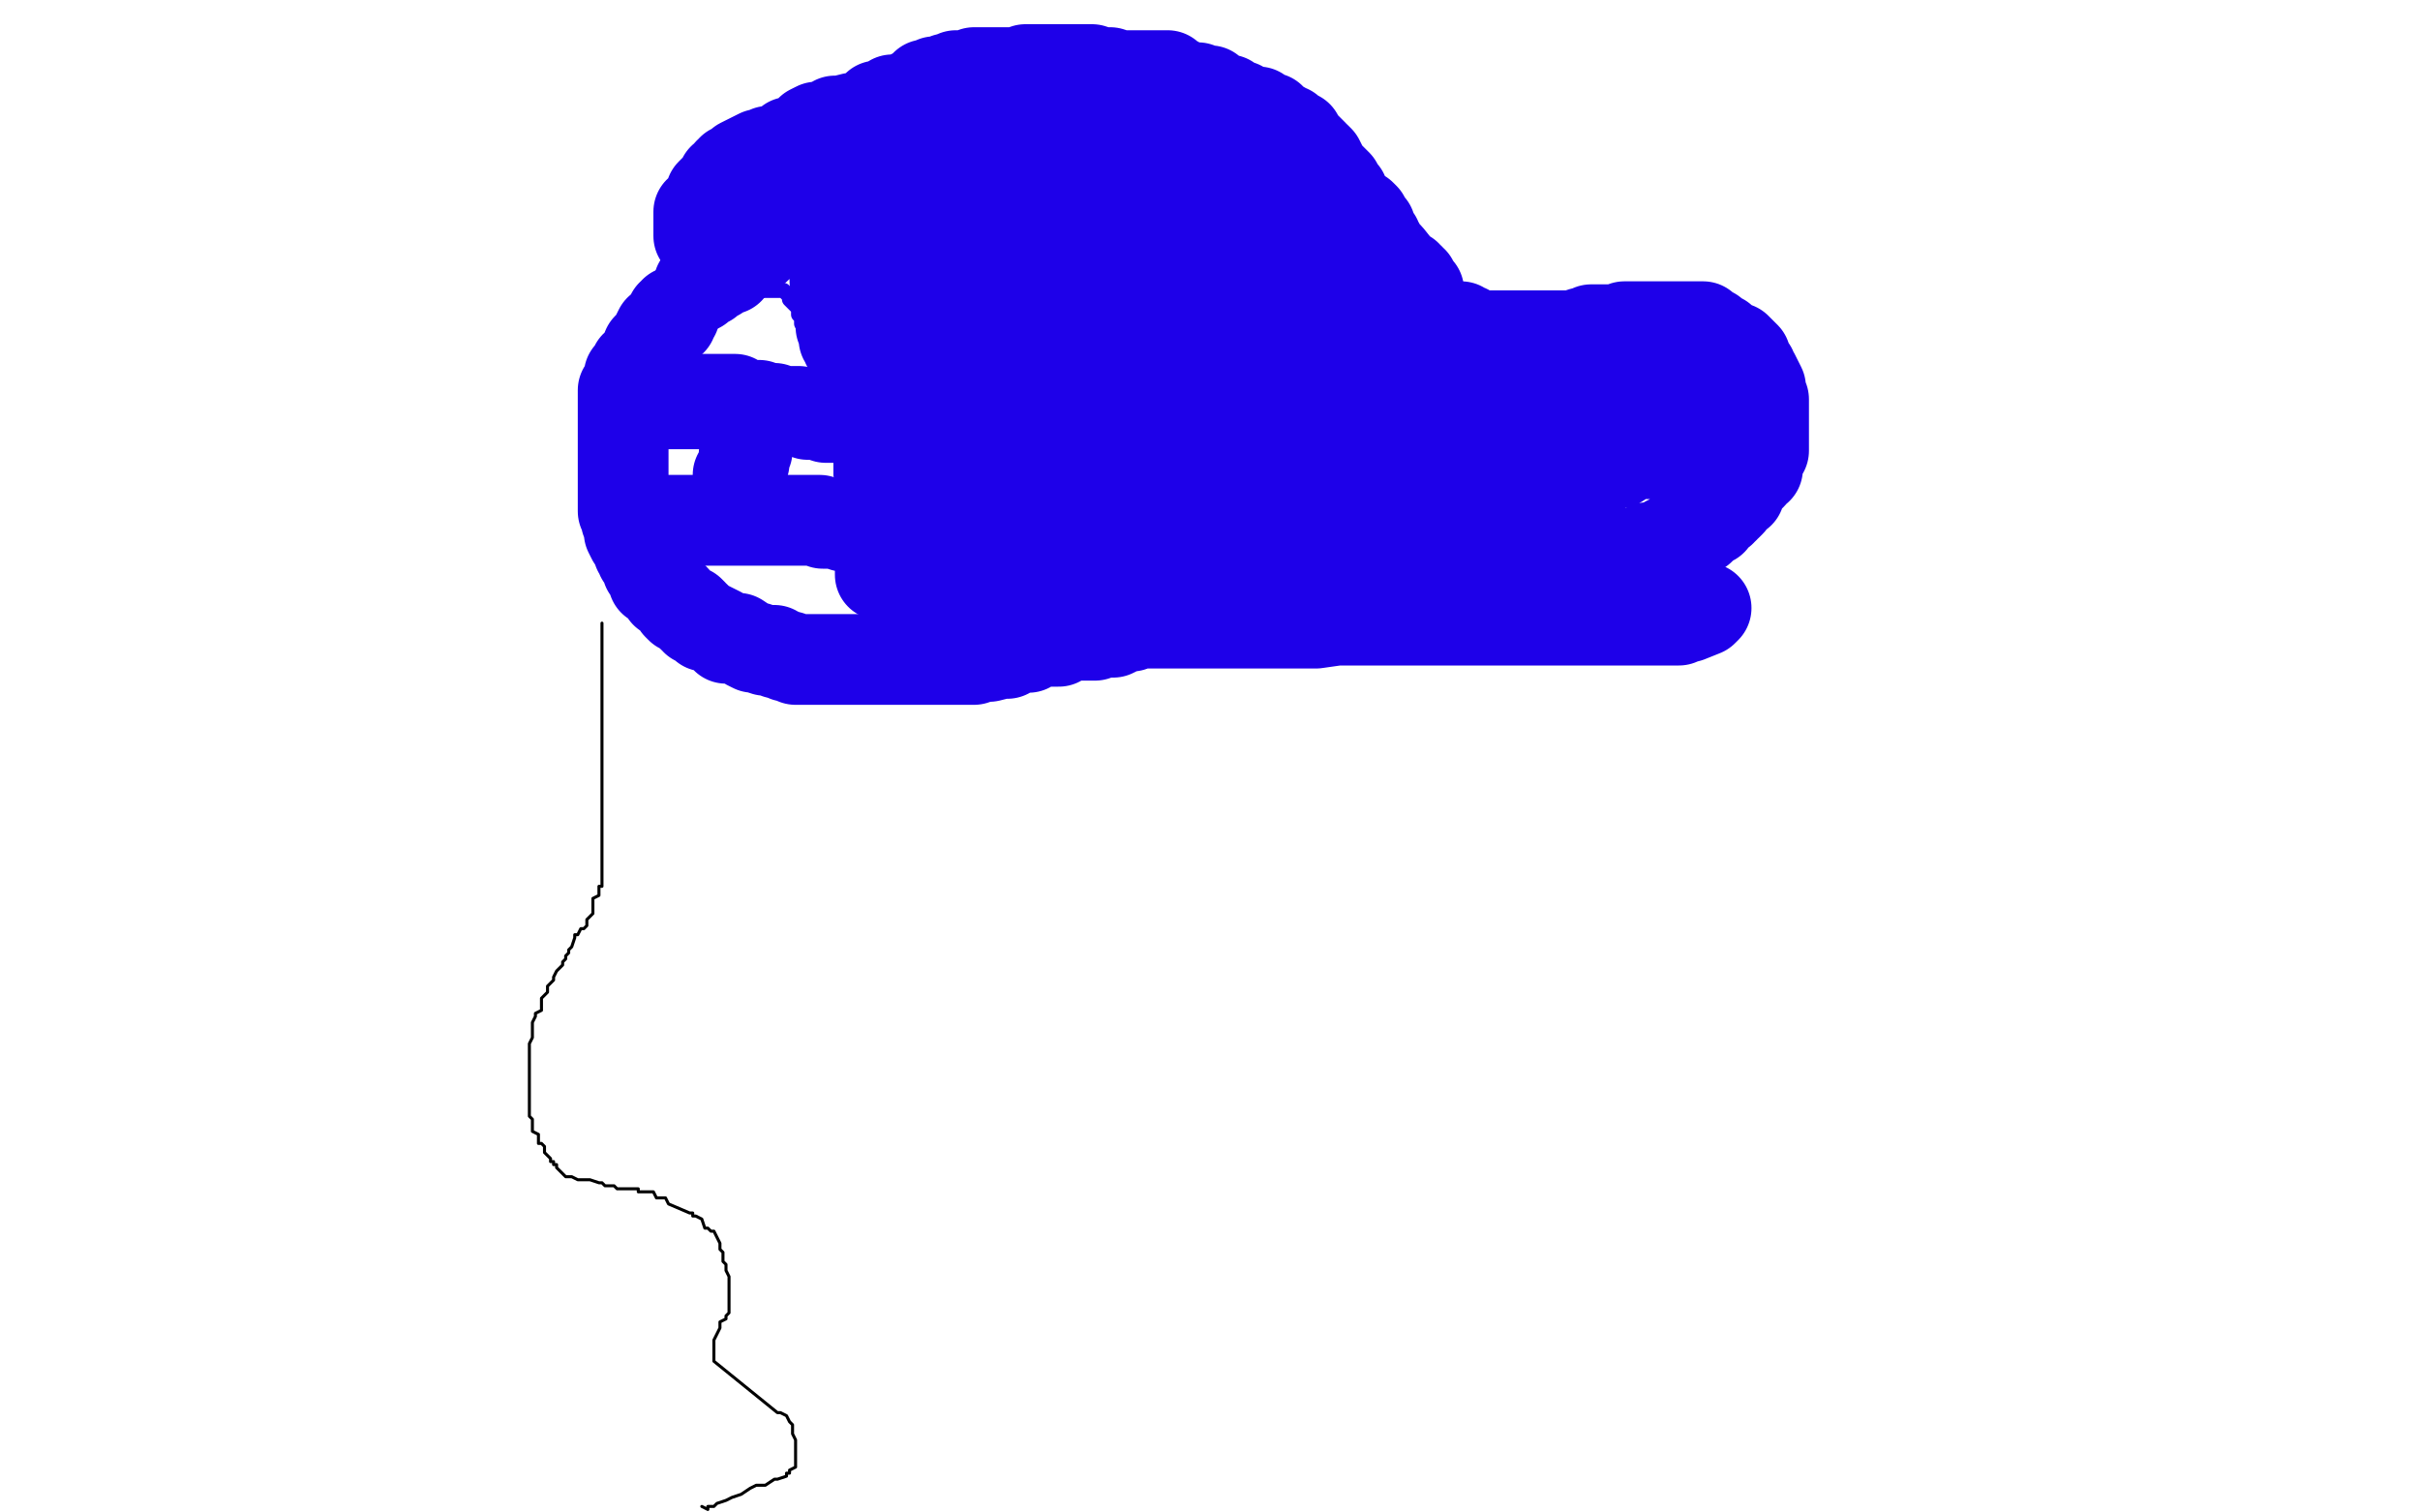 <?xml version="1.0" standalone="no"?>
<!DOCTYPE svg PUBLIC "-//W3C//DTD SVG 1.1//EN"
"http://www.w3.org/Graphics/SVG/1.1/DTD/svg11.dtd">

<svg width="800" height="500" version="1.1" xmlns="http://www.w3.org/2000/svg" xmlns:xlink="http://www.w3.org/1999/xlink" style="stroke-antialiasing: false"><desc>This SVG has been created on https://colorillo.com/</desc><rect x='0' y='0' width='800' height='500' style='fill: rgb(255,255,255); stroke-width:0' /><polyline points="206,124 205,123 205,123 205,121 205,121 206,119 206,119 208,116 208,116 209,114 209,114 211,110 211,110 211,109 211,109 211,108 211,108 213,106 213,106 213,105 213,105 215,101 217,100 217,99 218,98 219,96 220,95 222,93 223,91 224,91 225,89 226,87 227,86 228,85 229,84 230,83 232,81 233,80 234,79 236,77 237,76 238,75 239,74 239,73 240,73 241,71 242,71 243,70 244,68 246,67 246,66 247,66 247,65 249,64 249,63 250,62 253,60 253,59 255,58 255,56 257,56 257,55 259,55 259,53 261,52 261,51 262,51 263,50 264,49 266,47 268,45 269,44 271,42 272,41 273,40 274,39 276,38 277,38 279,36 280,35 281,34 282,33 283,32 284,32 285,31 286,31 287,30 288,29 289,29 290,29 292,27 293,27 294,27 295,26 297,25 298,24 299,24 300,24 302,23 303,23 305,22 307,22 309,21 310,21 312,20 313,20 314,20 315,20 317,19 318,19 320,19 321,19 323,19 324,18 325,18 326,18 327,18 328,18 329,17 330,17 331,17 333,17 335,17 336,17 338,17 341,17 342,17 345,17 347,17 349,17 352,17 354,17 358,17 360,17 363,17 366,17 368,17 370,17 371,17 373,17 375,17 376,17 377,17 378,17 379,17 380,18 381,19 382,19 384,21 385,21 387,21 389,23 390,23 391,23 392,24 392,25 393,25 394,25 395,25 396,26 397,27 397,28 398,28 399,29 400,29 401,29 401,30 402,31 403,32 405,33 406,34 407,34 408,36 410,36 411,36 412,38 412,39 413,40 414,41 415,42 417,43 417,44 418,44 419,46 420,47 420,48 422,49 422,50 423,50 424,53 425,53 425,54 426,55 427,56 428,58 429,59 430,60 430,61 432,63 433,64 433,65 433,66 434,66 434,67 434,68 435,68 436,69 436,70 436,71 438,72 439,75 440,76 440,77 441,79 442,80 443,82 444,84 445,85 446,86 447,87 448,89 450,91 451,92 451,93 452,93 452,95 453,95 454,97 456,98 456,99 457,99 457,100 458,100 458,101 459,102 460,103 460,104 461,104 462,104 463,105 464,106 467,107 468,107 469,108 471,108 472,108 473,108 474,108 475,108 476,108 477,108 477,109 478,109 479,109 480,109 482,109 484,109 486,109 488,109 491,109 493,109 495,109 496,109 497,109 498,109 500,109 501,109 502,109 503,109 504,109 505,109 506,109 507,109 509,109 510,109 511,109 512,109 513,109 514,109 516,109 518,109 519,109 522,109 523,109 524,109 525,109 526,109 527,109 528,110 530,111 531,111 533,113 534,113 535,113 536,114 537,115 538,116 539,117 540,118 541,119 542,121 543,122 544,124 545,125 545,126 545,127 546,128 546,129 546,130 546,131 548,135 548,136 548,138 548,139 548,140 548,142 548,144 548,145 548,148 547,151 547,152 546,152 544,157 543,159 542,159 541,160 540,162 539,163 538,164 537,164 536,164 535,164 533,166 532,166 531,166 530,166 529,166 528,166 526,168 524,168 523,168 522,168 520,168 518,170 517,170 515,171 513,171 511,171 509,172 506,172 453,179 449,179 446,180 443,180 439,180 432,180 425,180 417,180 409,180 402,182 397,182 392,182 387,182 385,182 383,182 381,182 380,182 378,183 377,183 375,183 374,183 373,183 369,183 350,183 348,183 347,183 344,183 342,183 340,183 339,183 338,183 337,183 336,183 334,183 317,183 311,183 309,183 305,183 300,183 297,183 294,183 288,183 286,183 284,183 280,183 279,182 277,182 276,182 274,182 273,181 272,181 271,181 270,181 269,180 268,180 265,179 260,177 253,174 248,174 245,172 241,171 238,169 235,169 234,169 233,168 231,167 230,167 229,167 228,167 227,165 226,165 225,164 224,164 224,163 223,163 221,162 220,161 219,160 219,159 218,158 217,157 217,156 217,155 214,154 214,153 214,152 214,151 213,148 211,146 211,144 211,142 211,139 210,139 210,137 210,136 210,134 209,132 208,131 208,130 208,129 208,127 208,126 208,125 208,124 208,123 208,122 208,121 208,119 208,118 208,116 208,115 208,112 209,111 210,109 210,108 211,107 211,106 211,105 212,105 212,104 212,103 214,103 215,103 216,101 217,101 218,101 220,101 221,101 222,101 224,99 225,99 227,99 227,98 228,98 229,98 231,97 232,97 233,97 234,97 236,97 237,97 238,97 239,96 241,96 242,96 243,96 245,96 247,96 248,96 249,96 250,96 251,96 252,96 254,96 255,96 256,96 257,96 258,96 259,96 260,97 261,98 261,99 262,100 263,101 264,102 264,103 264,104 265,105 265,106 265,107 266,107 267,109 267,110 268,111 268,112 268,114 269,114 270,115 271,115 271,116 272,117 272,118 273,120 273,121 274,124 274,125 274,126 274,127 274,129 274,130 274,131 275,131 275,133 275,134 275,135 275,136 276,137 276,138 276,139 276,141 276,142 276,144 277,145 277,146 277,148 277,149 277,150 278,151 278,152 278,153 278,155 278,156 278,157 279,158 279,159 279,161 279,162 279,163 280,164 280,165 280,166 280,167 280,168 280,169 280,170 280,171 280,172 280,173 280,174 280,175" style="fill: none; stroke: #1e00e9; stroke-width: 5; stroke-linejoin: round; stroke-linecap: round; stroke-antialiasing: false; stroke-antialias: 0; opacity: 1.0"/>
<polyline points="210,128 210,127 210,127 211,127 211,127 213,127 213,127 215,127 215,127 218,127 218,127 220,127 220,127 222,127 222,127 224,127 224,127 226,127 226,127 227,127 227,127 229,127 230,127 232,127 233,127 236,127 238,127 239,126 242,126 245,126 247,126 250,126 252,126 255,125 256,125 258,125 259,125 260,125 261,125 262,125 263,125 265,125 266,125 268,124 269,123 270,123 271,123 272,123 273,123 274,123 276,123 277,123 278,123" style="fill: none; stroke: #1e00e9; stroke-width: 5; stroke-linejoin: round; stroke-linecap: round; stroke-antialiasing: false; stroke-antialias: 0; opacity: 1.0"/>
<polyline points="215,145 215,146 215,146 216,146 216,146 218,146 218,146 221,146 221,146 224,146 224,146 227,146 227,146 230,146 230,146 233,146 233,146 234,146 234,146 236,146 236,146 238,146 238,146 240,146 240,146 241,146 241,146 244,146 246,146 248,146 249,146 250,146 251,146 252,146 253,146 255,146 256,146 257,146 259,146 260,146 261,146 263,146 265,146 266,146 267,146 269,146 270,146 271,146 272,145 274,144 276,144 277,144" style="fill: none; stroke: #1e00e9; stroke-width: 5; stroke-linejoin: round; stroke-linecap: round; stroke-antialiasing: false; stroke-antialias: 0; opacity: 1.0"/>
<polyline points="234,134 234,135 234,135 235,135 235,135 236,135 236,135 237,135 237,135 238,135 238,135 240,135 240,135 242,135 242,135 244,135 244,135 244,134 245,134 245,133 244,132 243,132 242,132 241,132 240,132 239,132 238,132 237,132 236,132 235,132 234,132 234,133 234,134 234,135 234,136 234,137 235,138 236,138 237,139 238,139 239,139 240,139 241,139 242,139 244,139 245,137 246,136 246,135 246,134 246,133 246,132 245,132 244,132 243,132 242,132 242,133 242,134 242,135 242,136 242,137 242,138 242,139 242,140 242,141 243,142 244,142" style="fill: none; stroke: #1e00e9; stroke-width: 5; stroke-linejoin: round; stroke-linecap: round; stroke-antialiasing: false; stroke-antialias: 0; opacity: 1.0"/>
<polyline points="464,104 463,104 463,104 462,105 462,105 462,106 462,106 462,107 462,107 462,109 462,109 462,110 462,110 462,112 462,112 462,115 462,115 462,117 462,117 462,120 462,120 462,123 462,123 462,125 462,127 462,130 462,134 462,136 462,138 462,140 462,141 462,143 462,144 462,145 462,147 462,148 462,150 462,152 462,153 462,154 463,155 463,157 464,159 464,160 466,162 466,164 466,166 466,168 466,169 466,170 466,171 467,172 467,173" style="fill: none; stroke: #1e00e9; stroke-width: 5; stroke-linejoin: round; stroke-linecap: round; stroke-antialiasing: false; stroke-antialias: 0; opacity: 1.0"/>
<polyline points="236,90 235,90 235,90 235,91 235,91 234,91 234,91 234,92 234,92 233,92 233,92 232,94 231,94 231,95 232,94 233,93 234,93 235,92 237,91 238,90 240,89 241,89 241,88 242,87 243,87 244,86 245,85 246,84 247,84 248,83 250,82 251,81 252,80 253,79 254,78 255,77 257,75 258,74 259,73 259,72 260,72 261,71 262,71 263,71 264,70 264,69 265,69 267,68 268,67 270,67 270,66 272,66 273,66 274,64 275,64 276,64 277,64 277,63 278,62 280,61 282,61 283,60 284,59 285,58 286,57 288,57 288,56 290,56 291,55 292,55 293,53 294,53 295,51 296,51 297,51 298,51 300,49 301,49 303,49 305,48 306,47 307,47 308,47 309,47 310,47 312,46 313,45 314,45 315,45 315,44 316,44 317,44 318,44 319,43 321,43 322,42 323,42 324,42 325,42 325,41 328,40 341,38 342,38 343,38 347,37 348,37 349,37 350,37 351,37 352,37 353,37 354,37 356,37 357,37 360,37 361,37 362,37 363,37 364,37 365,37 367,37 369,37 370,37 373,37 374,37 375,37 376,37 377,37 378,37 380,37 381,37 382,37 383,37 384,37 385,37 386,37 385,37 384,37 383,37 383,36 382,36 381,36 380,36 378,34 377,34 375,34 373,32 372,32 371,32 370,31 369,30 368,30 367,30 366,29 365,29 364,29 363,29 361,29 360,29 359,29 358,29 356,29 355,29 354,29 353,29 352,29 350,29 349,29 348,29 347,29 346,29 345,29 343,29 342,29 341,29 340,29 339,29 338,29 337,29 336,29 335,29 328,31 327,31 325,31 321,32 320,32 318,32 317,33 316,33 315,33 314,34 313,34 312,34 311,34 310,35 309,35 307,35 306,36 305,36 304,37 303,37 302,38 301,38 300,39 299,39 298,40 296,40 295,41 293,42 293,43 292,43 291,43 290,44 289,45 287,45 286,46 285,47 284,48 283,48 282,48 281,48 280,49 279,50 278,50 277,52 275,53 274,55 273,57 273,58 273,59 273,60 273,61 273,62 273,64 273,65 273,66 273,67 273,68 273,69 273,70 273,71 273,73 273,74 273,75 273,76 273,77 273,78 274,79 274,80 275,82 276,84 277,86 277,88 278,90 279,91 279,92 280,93 281,93 281,94 281,95 282,96 282,97 283,97 283,99 283,100 283,101 283,102 284,104 284,105 284,106 284,107 284,108 284,110 285,111 285,112 285,113 285,114 286,116 286,117 286,119 287,119 286,119 285,119 284,119 283,119 282,118 282,117 282,115 281,115 280,114 280,113 279,112 279,111 279,110 278,108 278,107 278,106 278,105 278,104 278,103 278,102 278,101 278,100 278,99 278,98 278,97 277,96 277,95 277,94 277,93 276,93 276,92 276,91 276,90 276,91 276,92 277,94 278,97 280,100 280,102 280,103 280,105 280,106 280,107 280,108 280,109 282,111 282,112 282,114 282,115 284,116 284,117 284,118 284,119 284,120 284,122 286,124 286,125 286,126 286,128 286,129 287,130 287,131 288,131 288,132 288,133 289,134 290,135 290,136 290,138 291,139 291,140 291,141 291,142 291,143 291,144 291,145 291,147 291,148 291,149 291,150 291,151 291,153 291,154 291,156 291,157 291,158 291,159 291,160 291,161 291,162 291,163 291,165 291,166 291,167 291,168 291,169 291,170 291,172 292,173 294,173 296,173 299,173 300,173 302,173 304,173 306,173 307,173 308,173 309,173 310,173 311,173 313,173 314,173 315,173 316,173 317,173 318,173 320,173 322,173 324,173 325,173 326,173 327,173 328,173 329,173 331,173 333,173 334,173 335,173 337,173 339,173 341,173 343,173 345,173 347,173 348,173 349,173 351,173 352,173 353,173 354,173 355,173 356,173 358,173 359,173 360,173 362,174 364,174 367,175 370,175 373,175 375,175 376,175 377,175 378,175 379,175 380,175 381,175 383,175 384,175 386,175 388,175 390,175 392,175 393,175 395,175 397,175 399,175 400,175 401,175 402,175 404,175 406,175 407,175 408,175 409,175 412,175 413,175 414,175 415,175 418,175 420,175 421,175 423,175 424,175 425,175 426,175 427,173 428,173 429,173 430,173 431,173 432,173 433,173 434,173 435,173 436,173 440,171 441,171 442,171 444,171 445,171 446,171 447,171 448,171 449,171 450,171 451,171 453,171 454,169 455,169 456,168 457,168 458,168 459,168 460,168 462,167 463,166 463,165 463,164 463,163 463,162 463,161 463,160 463,159 463,158 463,157 463,156 463,155 463,154 463,153 463,152 463,150 463,149 463,148 463,147 463,146 463,144 463,143 463,141 463,140 463,137 463,136 463,135 463,134 463,133 463,132 463,130 463,126 463,125 463,124 463,123 462,122 462,121 462,119 462,117 461,116 460,114 459,113 459,112 458,111 458,110 457,109 457,108 456,107 456,106 455,106 455,105 455,104 454,103 453,102 452,102 451,100 450,99 449,98 447,97 446,95 444,94 443,94 443,93 442,92 441,91 440,90 439,89 439,88 438,87 438,86 437,86 436,84 435,83 435,82 435,81 434,81 434,80 433,80 433,79 432,79 431,78 430,77 430,76 429,76 428,74 427,73 427,72 427,71 426,71 425,70 425,68 424,68 424,67 423,66 422,65 422,64 421,62 420,61 418,60 417,59 416,58 416,57 415,57 414,57 414,56 412,55 410,54 407,51 406,50 405,50 404,49 403,48 402,47 401,47 401,46 395,49 394,53 394,54 393,56 391,67 391,69 391,70 391,73 391,75 391,77 391,79 391,81 391,82 391,84 391,86 391,88 392,89 392,90 392,92 393,93 393,94 393,96 394,97 394,98 394,100 395,102 396,105 396,108 398,111 398,112 398,114 398,116 399,117 400,118 400,120 400,121 400,122 400,127 402,132 402,133 403,134 403,135 403,136 403,140 403,141 403,142 404,143 404,144 404,145 404,147 404,148 404,149 404,150 404,151 404,153 404,160 404,161 404,162 404,163 404,164 405,165 406,165 406,166 407,166 408,165 411,162 413,159 415,157 422,144 424,142 424,141 425,139 425,137 425,136 426,132 426,131 426,129 426,127 426,126 426,124 426,121 426,119 426,117 426,115 426,112 426,106 425,85 425,84 425,83 424,81 424,79 424,78 423,76 423,75 423,74 423,73 422,73 421,73 420,73 419,73 417,75 417,76 415,77 415,78 414,79 413,80 413,81 412,83 412,84 412,85 412,86 412,87 411,87 411,88 411,89 411,91 411,92 411,93 411,94 411,96 411,98 411,101 411,103 411,104 411,105 411,107 411,109 411,111 411,114 411,115 411,117 412,120 413,121 413,122 413,124 415,127 416,129 416,130 417,132 418,134 418,135 419,137 420,138 420,140 421,141 422,142 423,143 423,144 424,144 425,145 426,146 427,147 428,147 429,149 430,149 431,149 432,149 433,149 435,149 437,149 439,148 442,146 443,145 443,143 445,142 445,141 446,139 447,137 447,136 448,134 448,133 448,131 448,130 448,128 448,127 448,126 448,125 448,124 448,122 448,120 448,119 448,117 447,117 445,117 443,119 442,120 439,123 437,126 433,131 432,131 429,133 428,133 426,133 424,133 422,133 420,133 417,133 412,133 405,133 399,133 391,133 379,133 375,133 367,133 360,133 355,133 352,132 350,132 349,132 347,132 346,132 345,132 343,132 341,132 340,132 339,132 338,132 337,132 337,131 337,129 335,128 335,127 335,125 335,123 335,121 335,119 335,117 335,114 335,112 335,111 335,108 335,105 336,103 337,101 337,99 337,98 339,96 339,95 339,93 339,90 341,89 341,88 341,86 341,83 342,83 343,82 343,80 345,78 347,77 348,75 349,74 350,73 350,71 351,70 352,70 352,68 353,67 353,66 355,65 356,64 356,63 358,63 359,62 361,62 363,60 364,60 365,60 366,60 366,61 366,62 366,65 366,67 366,68 366,69 366,71 366,73 366,74 366,75 366,77 366,78 366,79 366,80 366,81 366,83 366,84 366,85 366,86 366,89 366,90 366,91 366,92 366,94 366,96 366,98 366,100 366,103 366,104 366,106 366,109 366,111 366,114 366,118 366,119 366,121 366,123 366,124 366,126 366,128 366,130 366,131 364,134 364,133 364,130 364,127 364,124 365,118 367,114 369,109 370,103 372,98 372,95 372,89 374,85 374,82 374,78 374,75 374,72 374,70 374,67 374,64 374,63 374,62 374,61 372,60 370,60 368,60 362,60 359,61 353,64 351,64 347,67 345,68 342,70 340,72 338,75 334,78 334,80 332,84 332,86 330,88 330,91 330,95 328,99 328,100 328,104 328,107 328,111 328,113 328,116 328,118 328,121 329,123 329,125 330,126 330,127 332,129 333,130 334,131 335,133 336,133 337,133 339,133 341,133 343,133 345,133 348,133 350,133 354,133 357,133 359,133 361,133 363,133 367,130 368,129 370,126 370,124 373,120 374,116 375,113 375,110 376,87 360,87 360,88 360,93 360,94 360,96 361,97 362,100 363,101 363,102 365,103 365,106 367,107 368,109 370,112 371,113 372,114 373,114 372,114 369,114 364,114 360,114 354,114 352,114 349,116 348,116 347,116 347,117 347,119 347,120 347,119 347,114 347,108 347,105 347,101 347,95 347,90 347,84 347,80 347,77 347,72 347,66 347,63 347,60 347,57 346,55 346,53 346,51 345,50 345,49 345,48 344,48 343,47 342,47 340,47 338,47 335,47 331,47 327,47 324,49 320,49 317,49 312,51 310,51 308,54 307,54 306,54 305,55 301,58 303,93 307,93 313,93 318,93 322,93 325,93 330,93 332,92 334,91 334,90 335,90 335,89 336,89 336,84 333,83 331,82 324,79 317,76 309,72 300,68 292,66 285,64 280,63 284,63 287,63 293,63 301,63 308,63 316,63 324,63 327,63 328,63 329,62 330,62 330,63 326,66 324,69 319,74 314,79 311,82 307,88 306,92 304,94 304,96 304,97 304,98 304,99 304,100 305,100 306,100 307,100 307,104 307,107 307,109 305,113 305,115 305,116 305,118 305,119 305,120 305,122 307,123 308,123 310,123 314,121 317,120 319,118 324,116 325,116 327,113 329,113 329,111 329,110 329,109 329,108 328,108 323,108 321,108 317,108 313,113 312,114 311,115 311,116 311,117 311,118 311,119 311,120 311,121 312,122 313,122 314,122 315,122 314,125 314,126 310,130 306,135 302,141 298,146 295,154 294,161 292,167 292,174 292,177 292,180 292,184 292,185 294,186 295,187 296,187 299,187 301,187 306,187 309,184 312,183 316,179 322,175 325,172 329,169 333,164 336,160 336,157 336,155 336,153 336,152 334,152 332,152 331,152 330,152 329,152 328,152 331,152 334,152 340,152 347,152 350,152 352,152 352,151 351,150 350,149 349,149 345,148 340,148 334,148 326,148 320,148 312,148 308,148 305,148 304,148 303,150 303,151 303,152 303,154 305,155 308,156 313,158 318,159 325,161 331,161 338,162 344,162 350,162 354,162 358,162 360,162 362,162 364,162 364,161 364,159 364,156 363,154 362,152 360,150 358,147 356,147 353,144 348,142 341,138" style="fill: none; stroke: #1e00e9; stroke-width: 30; stroke-linejoin: round; stroke-linecap: round; stroke-antialiasing: false; stroke-antialias: 0; opacity: 1.0"/>
<polyline points="333,138 325,138 309,138 304,138 301,138 300,138 300,140 300,141 300,142 302,143 304,145 308,147 313,149 320,152 328,155 336,155 352,155 363,157 376,159 385,161 394,161 397,161 398,161 399,160 399,159 399,158 398,157 395,156 390,155 382,154 374,153 367,152 359,150 351,150 344,150 341,150 340,149 339,151 339,152 337,153 336,154 335,154 332,156 331,156 329,157 328,158 325,159 324,159 323,160 321,161 320,162 318,162 318,163 317,164 316,165 315,165 314,165 312,167 311,167 311,168 310,169 309,170 309,171 309,172 309,173 309,174 309,175 309,177 309,178 309,179 309,180 307,182 307,183 307,184 307,185 307,186 307,188 308,188 308,189 309,189 309,190 310,190 311,190 313,192 313,193 314,193 315,193 316,193 317,193 319,193 321,193 322,193 324,193 326,193 328,193 329,193 330,193 331,193 333,193 335,193 336,193 337,193 338,193 339,193 340,193 342,193 344,193 346,193 348,193 349,193 350,193 351,193 352,193 353,193 355,193 356,193 359,193 361,193 363,193 365,193 367,193 370,193 371,193 374,193 375,193 376,193 377,193 379,193 380,193 381,193 383,193 385,192 386,191 387,191 388,191 389,191 390,191 391,190 392,189 393,189 394,189 396,189 397,187 398,187 399,187 400,187 401,187 403,187 404,187 406,187 408,187 410,187 411,187 414,187 416,187 418,187 419,187 421,187 423,187 424,187 426,187 427,187 428,187 429,187 430,187 431,187 433,187 435,187 436,187 437,187 438,187 440,187 441,187 442,187 443,187 444,187 446,187 447,187 448,187 449,187 451,187 452,187 453,187 454,187 455,187 456,187 457,187 458,187 459,187 460,187 461,187 462,187 462,186 463,185 464,184 464,183 465,181 466,180 466,178 466,177 466,176 468,173 468,172 468,171 468,170 468,168 469,167 469,166 469,165 469,164 469,163 469,161 469,160 469,159 469,158 469,157 469,155 469,154 469,152 469,151 469,150 469,147 469,145 469,144 469,143 469,142 469,140 469,139 469,138 469,136 469,134 469,132 469,130 469,129 469,128 469,127 469,125 469,124 469,123 469,121 469,120 469,119 469,118 469,116 469,115 469,114 469,113 469,109 469,102 469,100 469,99 469,98 469,97 469,96 468,96 467,95 467,93 466,93 466,92 465,92 465,91 464,91 463,90 459,85 457,83 456,82 456,81 455,80 455,79 453,77 453,75 452,75 452,74 451,73 451,72 450,71 447,69 445,68 445,67 445,66 444,65 444,64 442,62 442,61 440,59 439,58 438,57 437,55 436,53 435,52 434,52 434,51 432,49 430,47 429,45 428,45 427,44 426,43 425,43 424,42 423,42 421,41 421,40 420,39 419,39 418,39 416,37 414,37 412,37 411,36 410,35 408,35 407,34 406,33 404,33 401,31 400,30 398,30 396,29 395,29 393,29 391,28 390,28 389,27 388,27 387,26 386,25 385,25 384,25 383,25 381,25 380,25 378,25 376,25 373,25 370,25 367,24 364,24 361,23 357,23 354,23 351,23 349,23 348,23 347,23 346,23 345,23 344,23 343,23 342,23 341,23 340,23 339,23 338,24 337,24 335,26 334,26 331,27 329,28 327,30 326,30 325,30 324,30 322,30 321,30 320,31 319,31 318,31 317,31 315,32 314,32 311,34 309,34 308,34 305,34 304,34 303,34 301,34 300,34 299,34 298,35 298,36 297,36 296,36 294,36 292,36 290,38 288,39 285,39 282,39 278,40 276,40 275,41 274,41 271,42 270,42 268,43 267,44 266,45 263,47 262,47 261,47 260,48 259,49 258,49 257,50 256,50 256,51 255,52 253,53 252,53 251,55 250,57 249,57 248,57 248,58 246,60 246,61 245,61 245,62 245,63 244,63 244,64 243,66 242,67 241,67 240,69 239,69 239,70 238,71 237,72 236,73 235,74 234,75 233,76 233,77 232,78 231,78 231,77 231,76 231,75 231,74 231,73 231,71 231,70 233,69 234,67 235,64 236,63 237,62 238,61 239,60 239,59 241,58 241,57 242,57 242,56 244,55 245,54 247,53 249,52 251,51 252,51 254,50 255,50 257,50 258,50 259,49 260,49 262,48 264,48 265,48 266,47 267,47 268,46 269,46 270,46 271,46 271,45 273,45 273,44 274,44 276,44 276,43 277,42 278,42 279,42 280,42 280,41 281,41 281,40 282,40 283,40 284,40 284,39 286,38 287,38 288,37 289,37 290,35 292,35 293,35 294,35 295,33 296,33 297,33 298,33 299,33 300,32 302,31 303,31 304,30 305,29 306,28 307,28 308,28 309,27 310,27 311,27 312,27 313,26 314,26 316,26 316,25 317,25 318,25 319,25 320,25 321,25 322,24 323,24 325,24 326,24 327,24 328,24 329,24 330,24 332,24 333,24 334,24 336,24 338,24 339,24 341,24 342,24 343,24 344,24 346,24 347,24 348,24" style="fill: none; stroke: #1e00e9; stroke-width: 30; stroke-linejoin: round; stroke-linecap: round; stroke-antialiasing: false; stroke-antialias: 0; opacity: 1.0"/>
<polyline points="483,108 484,109 484,109 485,109 485,109 486,110 486,110 488,111 488,111 490,111 491,111 492,111 493,111 494,111 496,111 498,111 499,111 500,111 501,111 503,111 504,111 505,111 506,111 508,111 510,111 511,111 512,111 513,111 514,111 515,111 516,111 517,111 519,111 520,111 521,111 523,110 524,110 526,109 529,109 531,109 533,109 534,109 535,109 537,108 538,108 539,108 540,108 541,108 542,108 543,108 544,108 546,108 548,108 549,108 550,108 551,108 552,108 553,108 555,108 556,108 557,108 558,108 559,108 560,108 562,108 563,108 564,109 565,110 566,110 566,111 567,111 568,112 569,112 570,113 571,114 572,115 573,115 574,115 575,116 576,117 577,118 578,121 579,122 579,123 580,124 581,126 582,128 582,129 582,130 583,132 583,133 583,134 583,135 583,137 583,138 583,139 583,140 583,141 583,142 583,144 583,145 583,146 583,147 583,148 583,149 581,150 581,151 581,152 581,153 581,154 581,155 579,156 579,157 578,158 577,159 576,160 575,161 575,162 575,163 574,163 573,164 572,165 572,166 571,167 570,167 570,168 569,168 569,169 568,169 567,170 566,171 566,172 564,173 563,174 562,175 561,175 560,176 558,176 557,177 557,178 556,178 554,178 553,178 551,179 551,180 550,180 548,181 547,181 546,181 545,181 543,182 542,183 541,183 539,183 537,183 535,185 533,185 532,185 531,185 530,185 529,185 527,185 525,185 523,185 520,185 519,185 517,185 515,185 511,185 509,185 506,185 503,185 502,185 500,185 497,185 495,185 494,185 491,185 489,185 488,185 487,185 486,185 485,185 484,185 483,187 482,187 481,187 480,187 478,187 477,187 476,187 475,187 474,187 473,189 472,189 471,189 470,189 469,189 467,189 466,189 465,189 464,189 463,189 462,189 461,189 460,189 458,189 457,189 456,189 455,189 454,189 452,189 451,189 449,189 448,189 447,189 446,189 444,189 443,189 442,189 441,189 440,189 438,189 437,189 436,189 435,189 434,189 433,189 431,189 430,189 429,189 423,189 422,189 419,189 404,189 403,189 402,189 401,189 400,191 399,191 397,191 394,192 392,193 391,193 389,193 388,193 386,193 384,193 378,193 377,193 376,193 375,193 374,193 372,193 371,193 370,193 368,193 366,193 365,193 364,193 362,193 361,193 359,193 358,193 356,193 355,193 354,193 351,193 349,193 348,193 347,193 346,193 345,193 343,193 342,193 340,193 339,193 338,193 336,192 335,192 334,192 333,192 332,192 331,192 330,191 329,191 327,191 326,191 325,191 324,191 321,191 319,191 316,191 315,191 314,191 312,191 310,191 309,191 308,191 306,190 305,190 304,190 303,190 302,190 301,190 299,190 298,190 296,190 295,190 294,190 293,190 292,190 291,190 291,189 294,188 296,188 298,187 300,187 302,186 304,186 343,177 346,176 350,174 353,173 356,173 359,172 361,171 364,171 367,169 369,169 371,169 372,169 373,169 374,169 376,169 392,167 400,167 405,167 410,167 416,167 421,167 425,167 428,167 431,167 432,167 433,165 434,165 436,164 438,164 442,163 446,163 451,162 454,162 458,162 461,162 465,162 468,162 470,162 472,162 473,162 474,162 476,162 480,160 482,160 485,159 490,159 496,158 500,158 507,158 513,158 517,158 521,157 525,156 535,153 538,151 541,150 543,149 545,149 548,148 550,148 551,147 552,147 553,147 555,147 557,147 559,147 560,147 561,147 562,147 563,147 560,147 555,147 548,147 543,147 538,147 533,147 526,146 521,145 518,145 514,145 511,145 509,145 507,145 506,145 503,145 502,145 500,145 497,145 494,145 492,145 490,145 489,145 487,145 486,145 485,145 484,145 483,145 482,145 481,144 480,144 479,144 481,142 482,142 485,140 489,139 494,139 501,139 509,137 514,137 520,136 523,136 527,136 529,136 532,136 534,136 536,136 538,136 540,135 542,135 543,135 544,135 545,135 546,135 547,135 548,134 549,133 551,133 553,133 555,132 557,131 559,131 561,131 563,130 564,130 565,130 566,130 567,130 568,130 569,130 570,130 572,130 573,130 574,130 575,130 576,130 576,131 576,133 576,135 578,137 578,138 578,139 578,140 578,141 578,142 578,143 578,144 577,145 575,146 573,146 570,146 566,147 563,147 559,149 556,149 552,149 549,150 547,150 544,150 541,150 538,151 534,152 531,152 529,152 526,152 523,154 520,154 517,154 512,154 508,155 502,155 498,156 496,156 493,156 491,156 487,157 486,157 484,157 483,157 482,157 480,157 479,157 478,156 477,156 474,153 471,152 469,151 467,150 464,147" style="fill: none; stroke: #1e00e9; stroke-width: 30; stroke-linejoin: round; stroke-linecap: round; stroke-antialiasing: false; stroke-antialias: 0; opacity: 1.0"/>
<polyline points="223,103 223,104 223,104 222,104 222,104 222,105 222,105 222,106 222,106 221,106 221,106 220,107 220,107 220,108 220,108 218,109 218,109 216,113 216,113 214,115 212,120 210,121 210,122 208,124 208,126 208,128 206,129 206,130 206,131 206,133 206,134 206,136 206,138 206,140 206,142 206,144 206,147 206,149 206,151 206,153 206,155 206,157 206,158 206,159 206,161 206,163 206,166 206,167 206,169 207,170 207,172 208,174 208,176 209,178 210,178 210,179 211,182 212,183 212,184 214,186 214,188 216,190 216,192 218,193 220,196 221,196 223,198 224,200 225,201 227,202 228,202 229,203 229,204 230,204 230,205 231,205 233,207 234,207 236,208 238,209 240,211 242,211 244,211 247,213 249,214 250,214 253,215 254,215 255,215 256,215 257,216 258,216 260,217 261,217 263,218 265,218 267,218 269,218 274,218 277,218 281,218 285,218 289,218 293,218 299,218 301,218 303,218 304,218 305,218 306,218 307,218 308,218 309,218 310,218 311,218 312,218 313,218 315,218 316,218 318,218 319,218 320,218 321,218 322,218 324,217 325,217 327,217 331,216 333,216 336,214 337,214 338,214 340,214 341,212 342,212 343,212 345,212 346,212 348,212 350,212 353,210 355,210 359,210 362,210 364,209 366,209 368,209 370,208 372,207 374,207 376,206 377,206 380,206 391,206 394,206 396,206 418,206 419,206 421,206 422,206 424,206 425,206 426,206 428,206 430,206 431,206 432,206 433,206 435,206 442,205 444,205 446,205 451,205 495,205 497,205 499,205 502,205 533,205 534,205 536,205 538,205 539,205 541,205 543,205 545,205 547,205 549,205 550,205 554,205 555,205 557,204 558,204 563,202 564,201" style="fill: none; stroke: #1e00e9; stroke-width: 30; stroke-linejoin: round; stroke-linecap: round; stroke-antialiasing: false; stroke-antialias: 0; opacity: 1.0"/>
<polyline points="217,131 218,132 218,132 221,132 221,132 224,132 224,132 228,132 228,132 234,132 234,132 239,132 239,132 243,132 243,132 246,134 246,134 251,134 251,134 253,135 253,135 255,135 255,135 256,135 257,136 258,136 259,136 261,136 262,136 264,136 267,137 270,137 273,138 275,138 279,138 281,139 283,139 285,139 287,139 288,141 289,141 290,141 292,141 293,141 294,142 295,143 297,143 299,143 301,144 302,144 305,145 308,145 309,145 311,145 312,146 313,146 312,145 311,143" style="fill: none; stroke: #1e00e9; stroke-width: 30; stroke-linejoin: round; stroke-linecap: round; stroke-antialiasing: false; stroke-antialias: 0; opacity: 1.0"/>
<polyline points="219,172 220,172 220,172 221,172 221,172 222,172 222,172 225,172 225,172 227,172 227,172 229,172 229,172 231,172 231,172 234,172 234,172 236,172 236,172 238,172 238,172 240,172 240,172 242,172 242,172 244,172 244,172 248,172 251,172 253,172 256,172 259,172 261,172 262,172 263,172 265,172 266,172 268,172 269,172 270,172 271,172 272,173 273,173 275,173 276,173 279,174 281,174 282,174 285,174 287,174 288,175 289,175 290,176 291,176 292,176 294,176 296,176 299,176 300,177 301,178 302,178 304,178 305,179" style="fill: none; stroke: #1e00e9; stroke-width: 30; stroke-linejoin: round; stroke-linecap: round; stroke-antialiasing: false; stroke-antialias: 0; opacity: 1.0"/>
<polyline points="247,148 247,149 247,149 246,150 246,150 246,151 246,151 246,153 246,153 245,156 245,156 244,157 244,157" style="fill: none; stroke: #1e00e9; stroke-width: 30; stroke-linejoin: round; stroke-linecap: round; stroke-antialiasing: false; stroke-antialias: 0; opacity: 1.0"/>
<polyline points="199,206 199,208 199,208 199,210 199,210 199,212 199,212 199,214 199,214 199,216 199,216 199,218 199,218 199,219 199,219 199,220 199,220 199,222 199,222 199,224 199,224 199,226 199,226 199,227 199,228 199,229 199,230 199,231 199,232 199,233 199,235 199,237 199,238 199,239 199,240 199,242 199,244 199,245 199,247 199,249 199,250 199,251 199,253 199,254 199,256 199,258 199,259 199,260 199,261 199,262 199,263 199,264 199,266 199,267 199,268 199,269 199,271 199,272 199,273 199,274 199,276 199,278 199,279 199,281 199,282 199,284 199,285 199,286 199,287 199,288 199,290 199,292 199,293 198,293 198,294 198,295 198,296 196,297 196,299 196,301 196,302 194,304 194,305 194,306 193,307 192,307 191,309 190,309 190,310 189,313 188,314 188,315 187,316 187,317 186,318 186,319 185,320 184,321 183,323 183,324 181,326 181,327 181,328 179,330 179,331 179,332 179,334 177,335 177,336 176,338 176,340 176,342 176,343 175,345 175,346 175,348 175,349 175,351 175,353 175,355 175,356 175,357 175,358 175,359 175,361 175,362 175,363 175,364 175,365 175,366 175,367 175,368 175,369 176,370 176,372 176,373 176,374 178,375 178,376 178,378 179,378 180,379 180,380 180,381 181,382 182,383 182,384 183,384 183,385 184,385 184,386 185,387 187,389 188,389 189,389 191,390 192,390 194,390 195,390 198,391 199,391 200,392 201,392 202,392 203,392 204,393 205,393 207,393 208,393 209,393 210,393 211,393 211,394 212,394 213,394 214,394 216,394 217,396 218,396 220,396 221,398 228,401 229,401 229,402 230,402 232,403 233,406 234,406 235,407 236,407 237,409 238,411 238,413 239,414 239,415 239,417 240,418 240,419 240,420 241,422 241,426 241,428 241,429 241,430 241,431 241,433 241,434 240,435 240,436 238,437 238,438 238,439 236,443 236,445 236,446 236,447 236,448 236,449 236,450 257,467 258,467 260,468 261,470 262,471 262,472 262,474 263,476 263,478 263,479 263,480 263,481 263,482 263,483 263,485 261,486 261,487 260,487 260,488 257,489 256,489 253,491 250,491 248,492 245,494 242,495 240,496 237,497 236,498 234,498 234,499 232,498" style="fill: none; stroke: #000000; stroke-width: 1; stroke-linejoin: round; stroke-linecap: round; stroke-antialiasing: false; stroke-antialias: 0; opacity: 1.0"/>
</svg>
